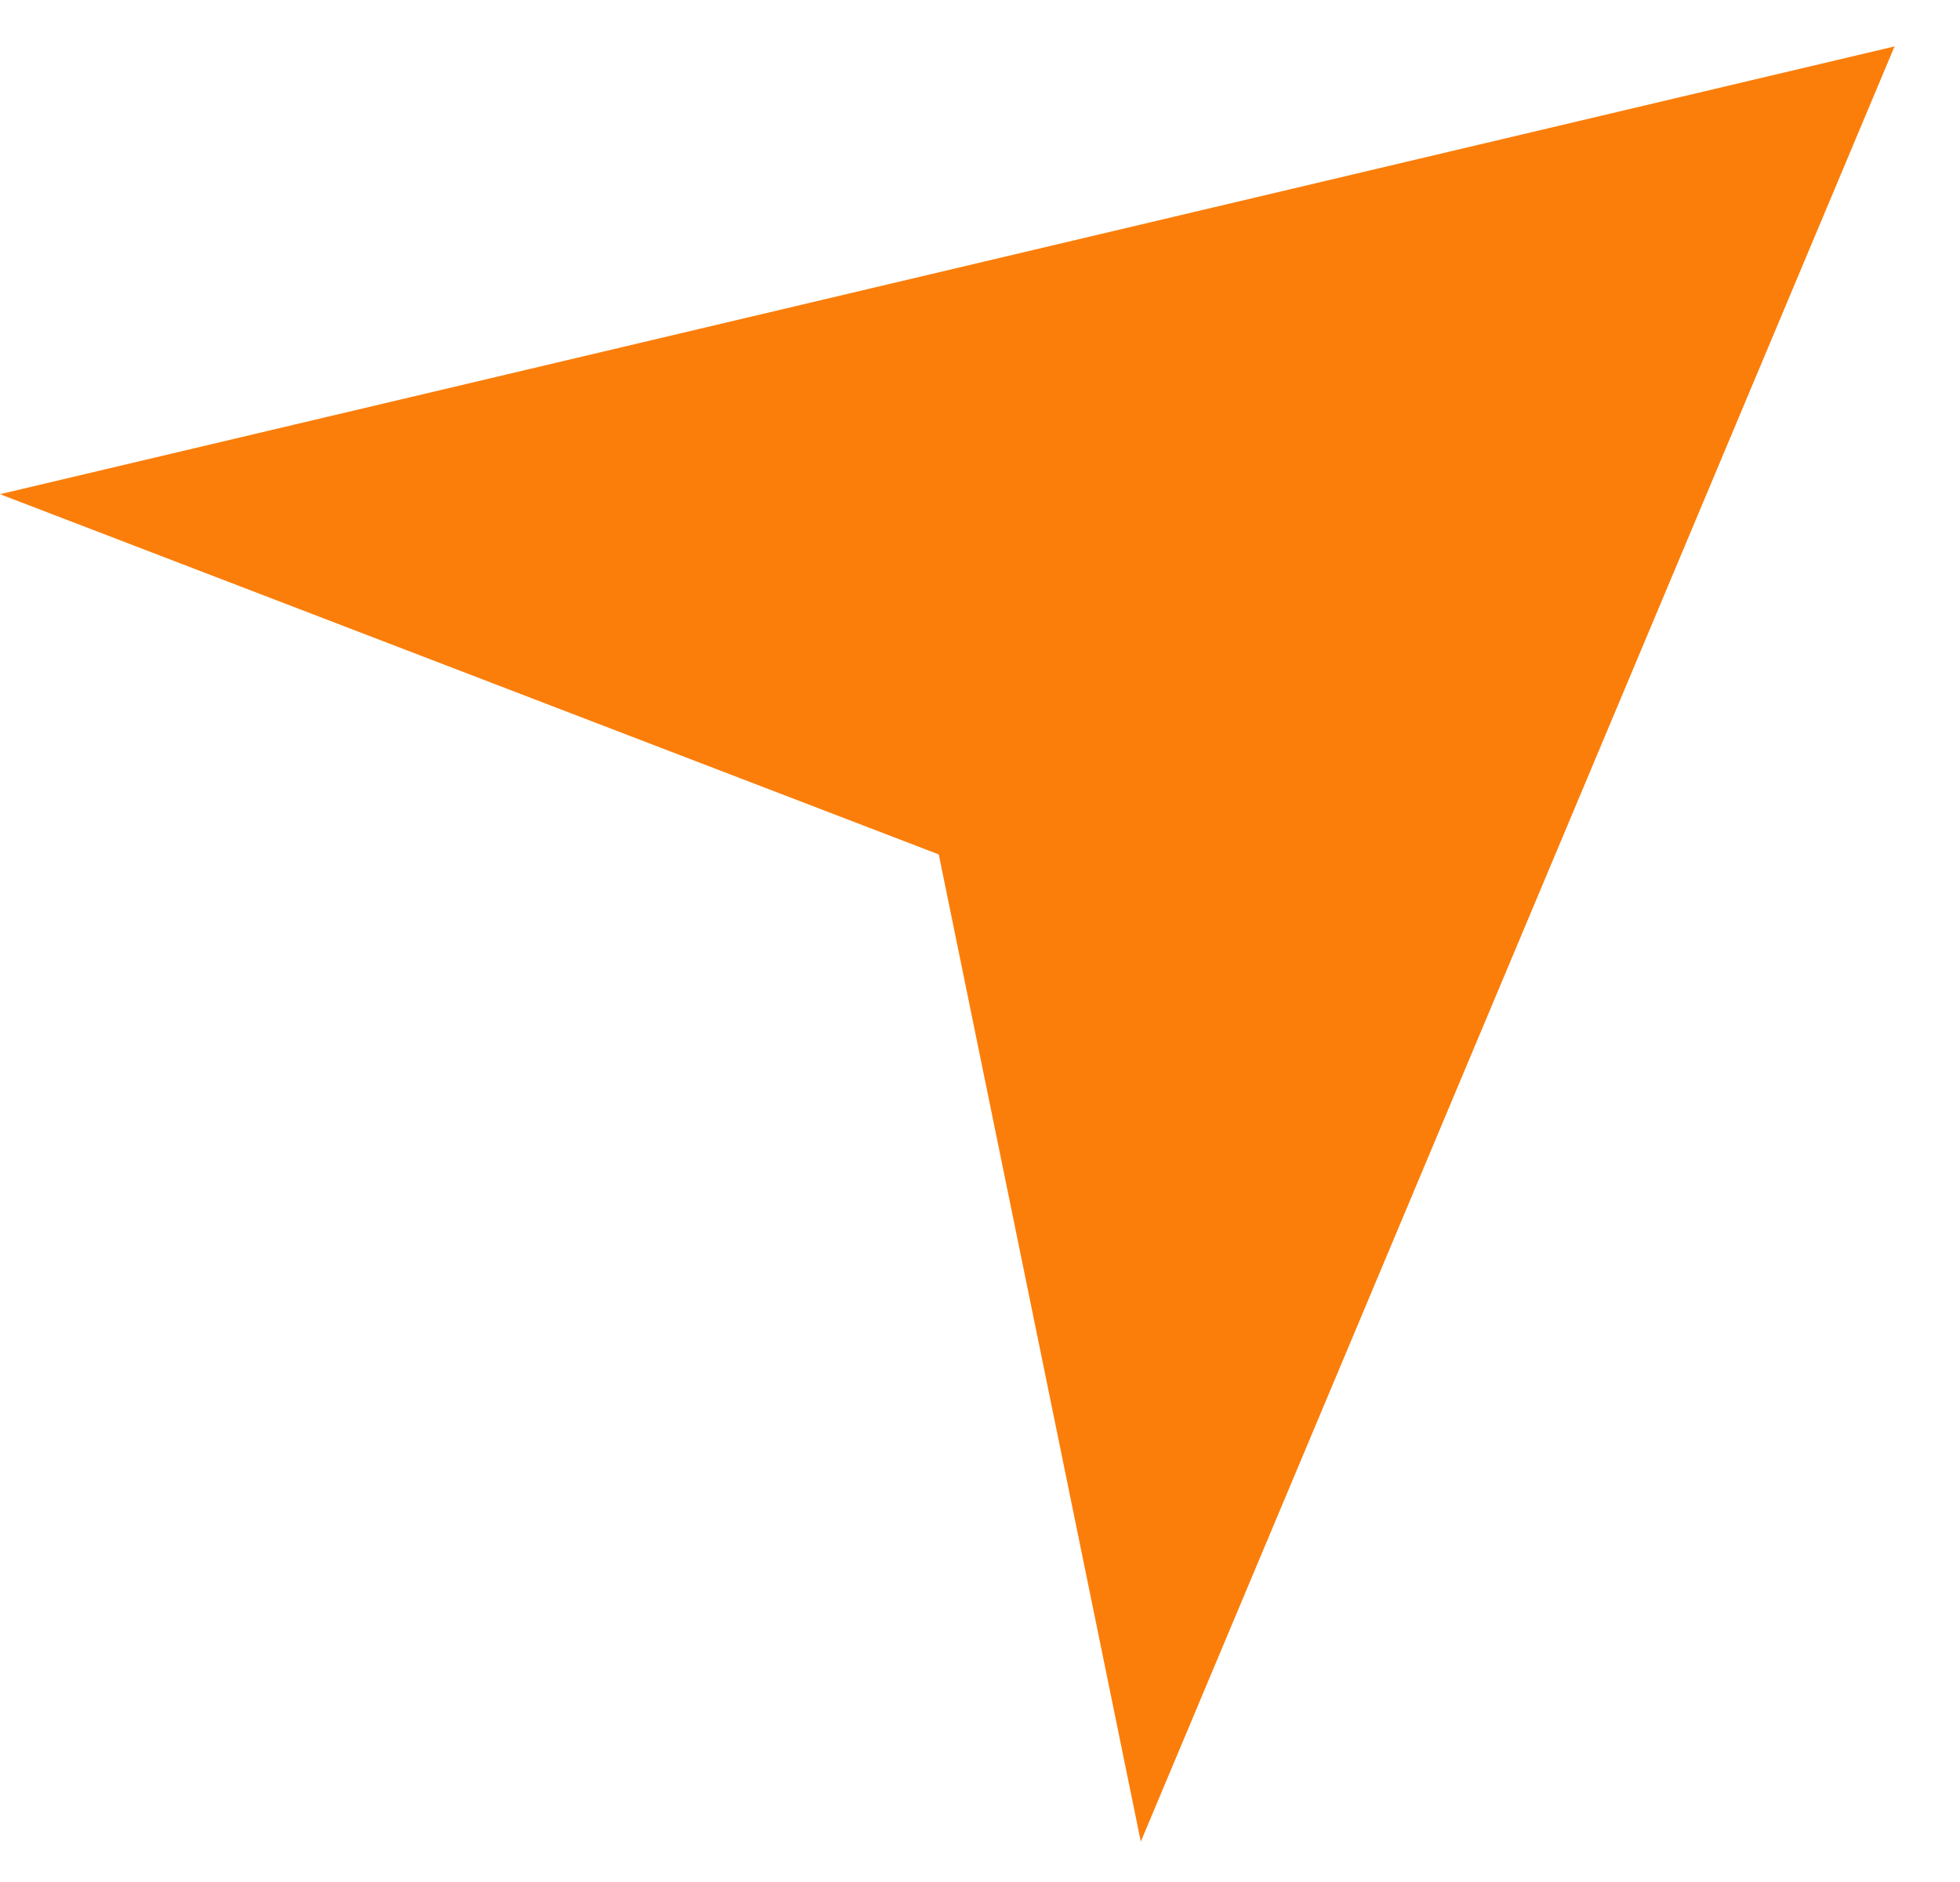 <svg width="25" height="24" viewBox="0 0 25 24" fill="none" xmlns="http://www.w3.org/2000/svg">
<path d="M24.165 0.592L14.551 23.485L11.974 10.896L1.52013e-05 6.302L24.165 0.592Z" fill="#FB7E0A"/>
</svg>

